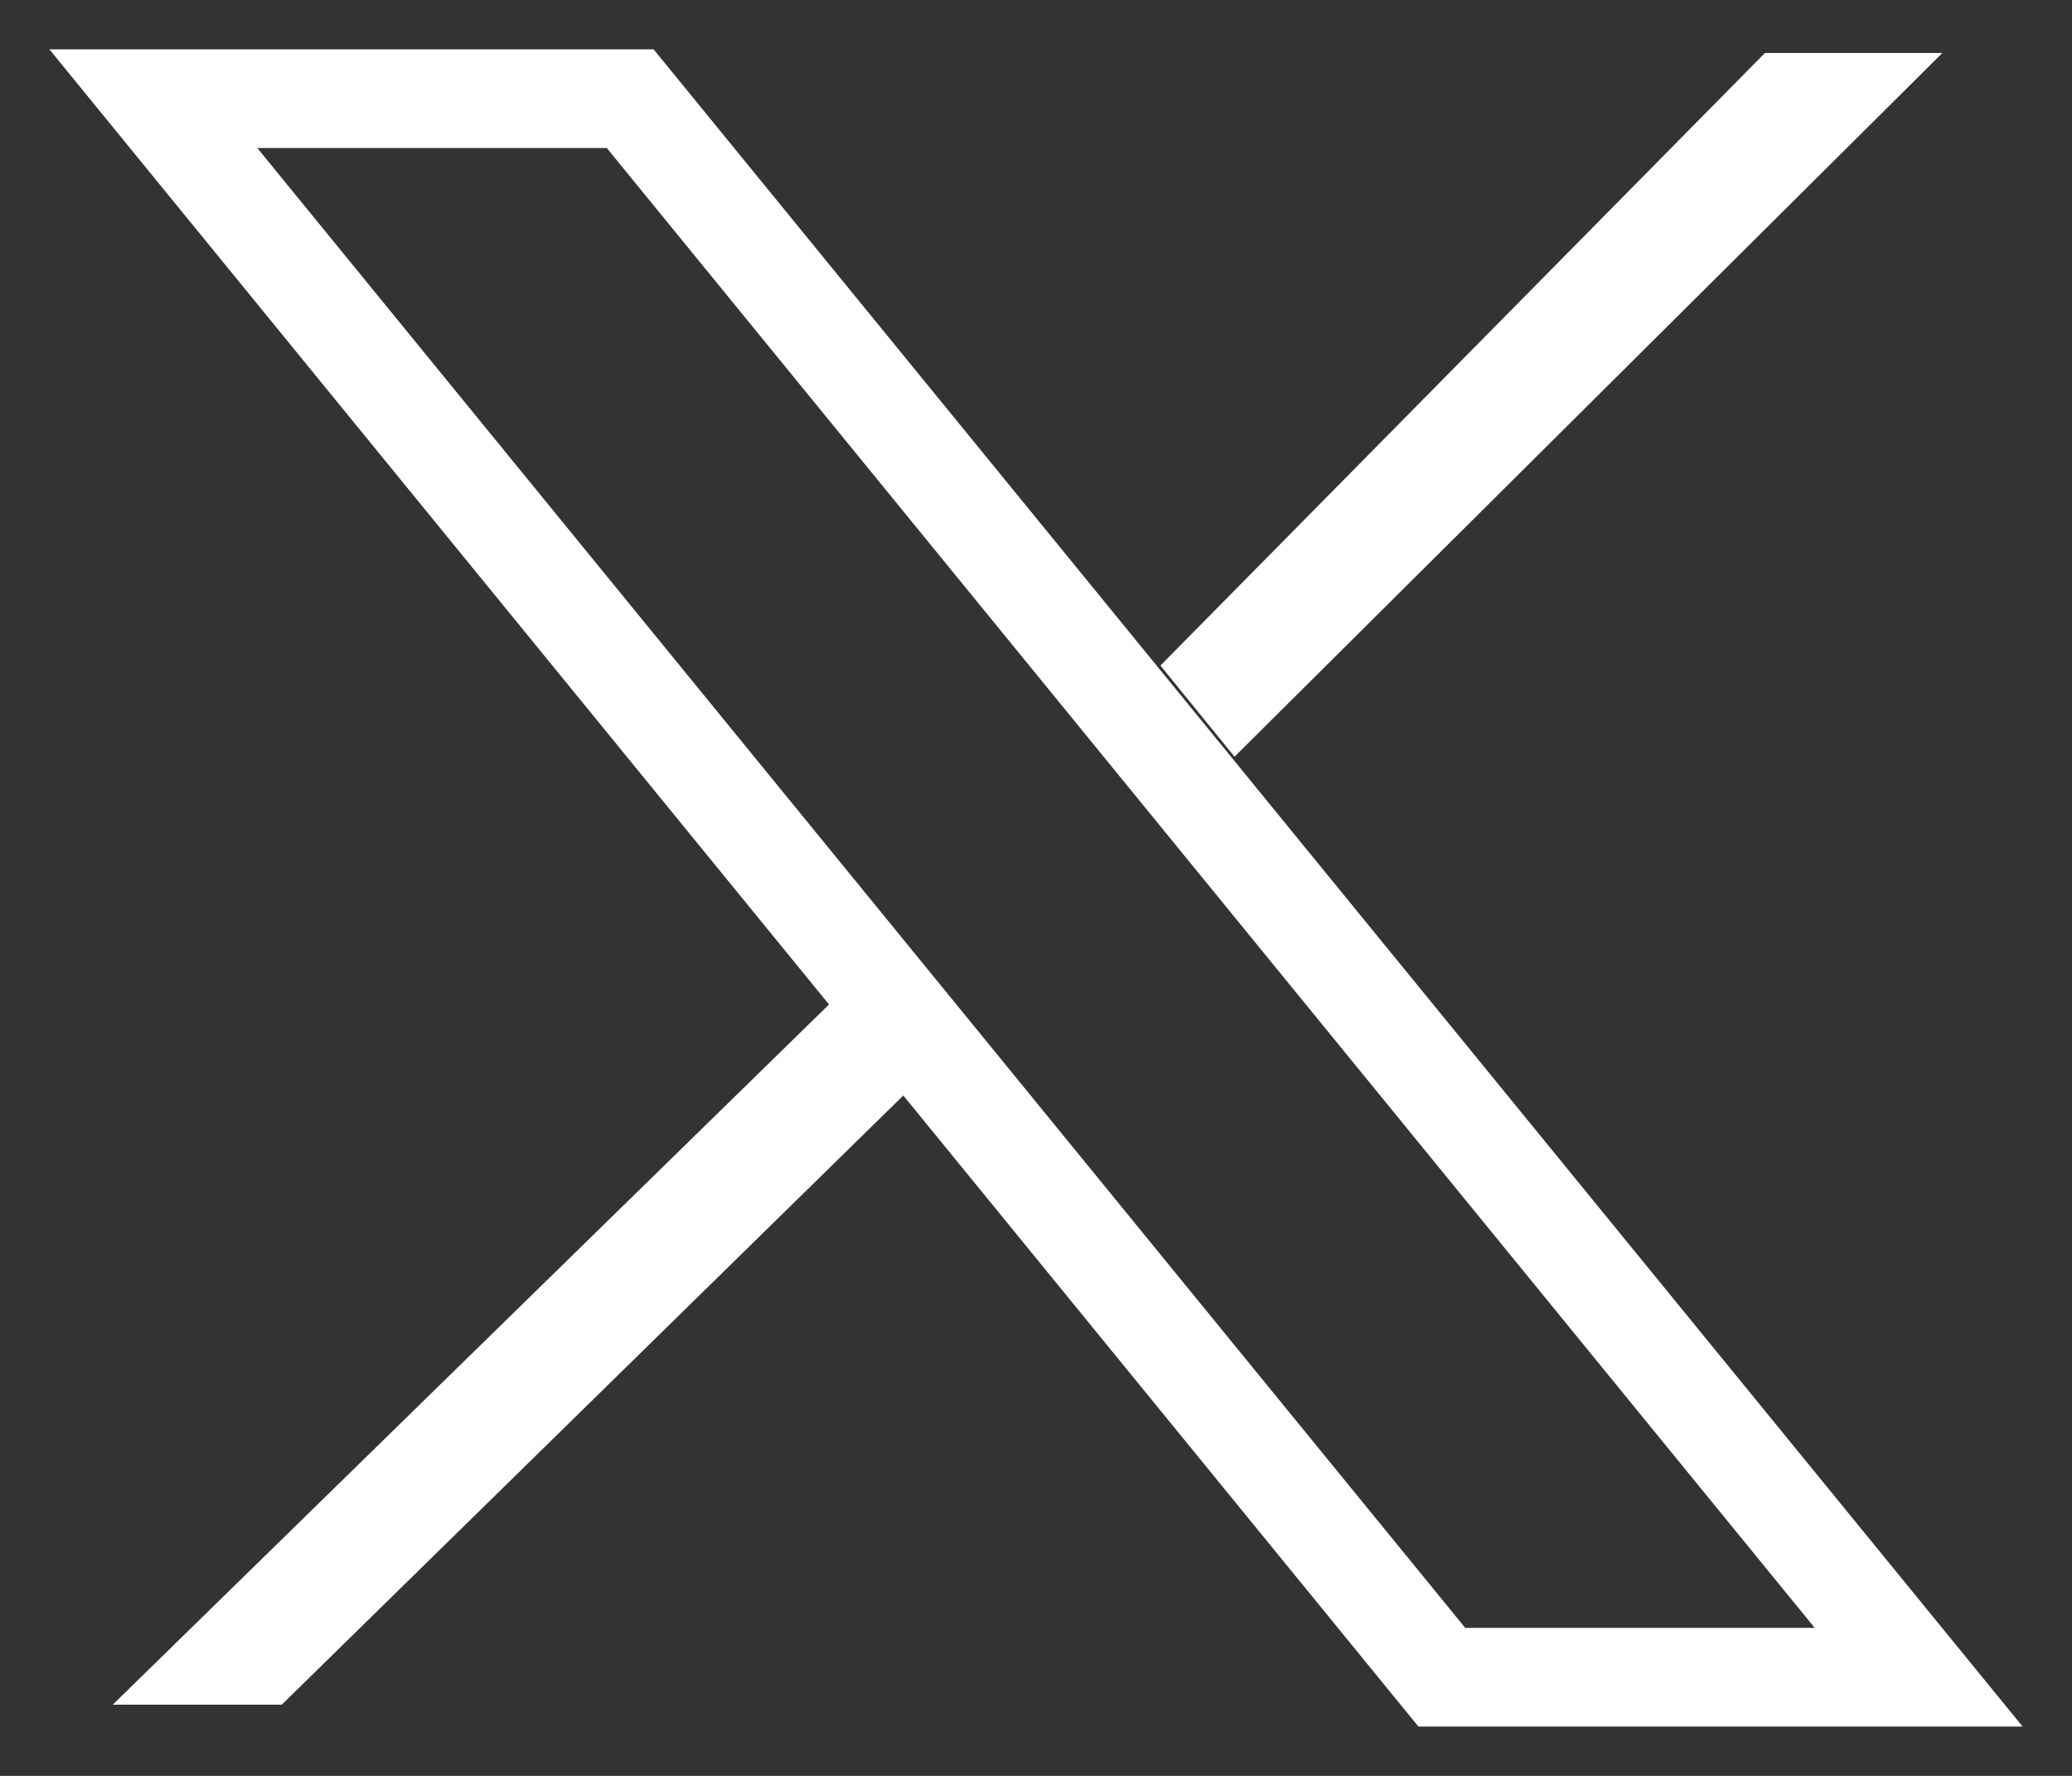 <svg width="21" height="18" viewBox="0 0 21 18" fill="none" xmlns="http://www.w3.org/2000/svg">
<rect x="0" y="0" width="21" height="18" fill="#333333" stroke="none"/>
<path d="M2.856 17.278H1.143L8.514 10.072L9.265 10.996L2.856 17.278Z" fill="white"/>
<path d="M19.686 0.537L12.512 7.67L11.761 6.746L17.888 0.537H19.686Z" fill="white"/>
<path d="M14.613 17L1.554 1H6.387L19.446 17H14.613Z" stroke="white"/>
</svg>
